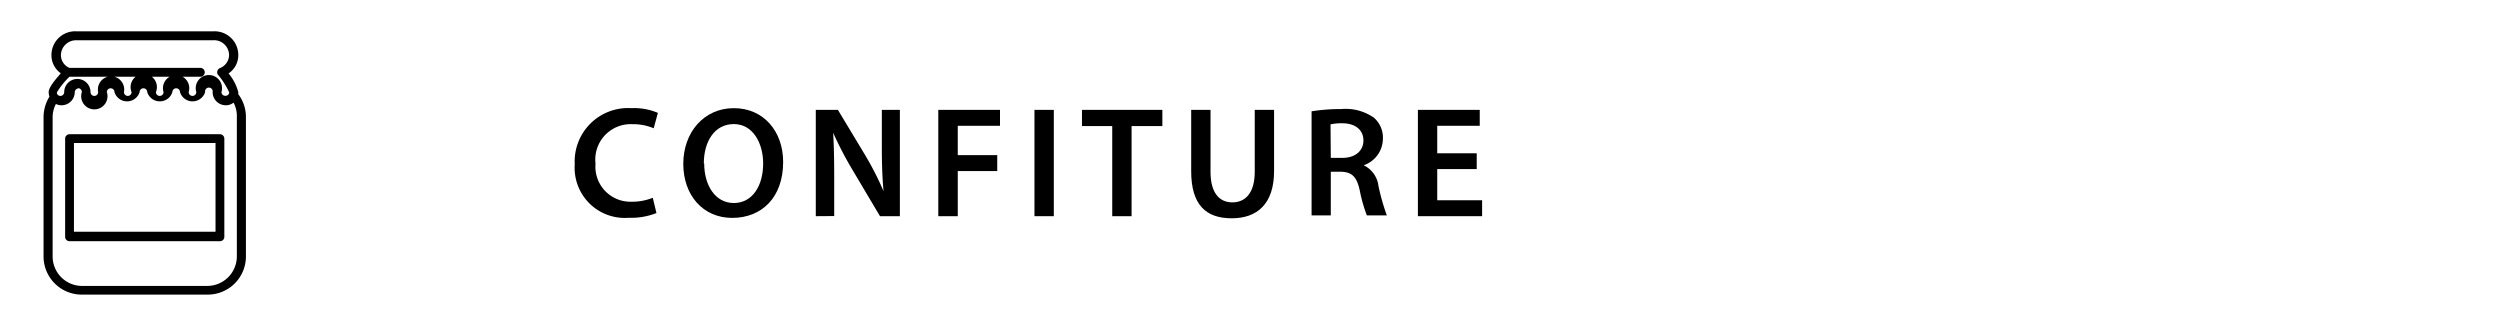 <svg xmlns="http://www.w3.org/2000/svg" viewBox="0 0 190 24.78"><defs><style>.cls-1{fill:none;}</style></defs><title>アセット 9</title><g id="レイヤー_2" data-name="レイヤー 2"><g id="レイヤー_1-2" data-name="レイヤー 1"><rect class="cls-1" width="190" height="24.78"/><path d="M18.11,7.16l0,0V7a3.73,3.73,0,0,0-.74-1.42,1.66,1.66,0,0,0,.74-1.41,1.8,1.8,0,0,0-1.88-1.79H5.79A1.8,1.8,0,0,0,3.91,4.18a1.68,1.68,0,0,0,.71,1.39l-.29.34c-.55.67-.63.92-.63,1.1a.92.92,0,0,0,.06.33A3,3,0,0,0,3.31,8.9V19.49a2.9,2.9,0,0,0,2.9,2.9h9.58a2.9,2.9,0,0,0,2.9-2.9V8.9A2.87,2.87,0,0,0,18.11,7.16ZM5.28,5.83h10a.34.34,0,0,0,0-.67h-10a1.05,1.05,0,0,1-.65-1A1.15,1.15,0,0,1,5.79,3.06h10.4a1.14,1.14,0,0,1,1.22,1.12,1.08,1.08,0,0,1-.71,1,.36.36,0,0,0-.19.38.32.32,0,0,0,.1.17A6.07,6.07,0,0,1,17.41,7a.19.19,0,0,1,0,.1.28.28,0,0,1-.26.18A.29.29,0,0,1,16.83,7a1,1,0,1,0-1.91,0,.29.29,0,0,1-.58,0,1,1,0,1,0-1.91,0,.29.29,0,0,1-.58,0A1,1,0,1,0,10,7a.29.29,0,0,1-.58,0A1,1,0,1,0,7.46,7a.29.29,0,0,1-.58,0,1,1,0,0,0-1-1,1,1,0,0,0-1,1,.29.29,0,0,1-.28.29.28.28,0,0,1-.27-.18.3.3,0,0,1,0-.1A5.88,5.88,0,0,1,5.28,5.83ZM18,19.49h0a2.25,2.25,0,0,1-2.24,2.24H6.21A2.24,2.24,0,0,1,4,19.49V8.9a2.19,2.19,0,0,1,.25-1,.88.88,0,0,0,.43.1,1,1,0,0,0,1-1,.32.32,0,0,1,.32-.29A.29.29,0,0,1,6.22,7a1,1,0,1,0,1.9,0A.29.29,0,0,1,8.7,7a1,1,0,0,0,1.91,0,.29.29,0,0,1,.58,0A1,1,0,0,0,13.1,7a.29.29,0,0,1,.58,0,1,1,0,0,0,1.91,0,.29.29,0,1,1,.57,0,1,1,0,0,0,1,1,.94.94,0,0,0,.59-.2A2.16,2.16,0,0,1,18,8.9V19.49Z"/><path d="M16.72,10.2H5.28a.34.34,0,0,0-.33.34V18a.33.33,0,0,0,.33.33H16.72a.33.33,0,0,0,.33-.33V10.54A.34.34,0,0,0,16.72,10.2Zm-.34,7.41H5.62V10.87H16.38v6.74Z"/><path d="M49.89,16.19a5.14,5.14,0,0,1-2.09.36,3.81,3.81,0,0,1-4.12-4.06A4.06,4.06,0,0,1,48,8.22a4.56,4.56,0,0,1,2,.36l-.32,1.17a3.92,3.92,0,0,0-1.59-.31,2.69,2.69,0,0,0-2.83,3A2.66,2.66,0,0,0,48,15.33a4.13,4.13,0,0,0,1.61-.3Z"/><path d="M59.52,12.31c0,2.71-1.64,4.25-3.87,4.25s-3.72-1.73-3.72-4.11,1.56-4.23,3.84-4.23S59.52,10,59.52,12.31Zm-6,.12c0,1.64.83,3,2.25,3s2.23-1.32,2.23-3c0-1.53-.76-3-2.23-3S53.49,10.76,53.49,12.43Z"/><path d="M62,16.43V8.35h1.68l2.09,3.47a23.11,23.11,0,0,1,1.38,2.71h0c-.1-1.08-.13-2.13-.13-3.36V8.35h1.37v8.08H66.88l-2.11-3.55a27.41,27.41,0,0,1-1.45-2.79h0c.06,1,.08,2.11.08,3.44v2.89Z"/><path d="M71.31,8.35H76V9.56H72.79v2.23h3V13h-3v3.43H71.31Z"/><path d="M80.09,8.35v8.08H78.62V8.35Z"/><path d="M84.53,9.58h-2.3V8.35h6.11V9.58H86v6.85H84.53Z"/><path d="M92,8.35v4.71c0,1.59.66,2.32,1.66,2.32s1.7-.73,1.7-2.32V8.35h1.47V13c0,2.49-1.28,3.59-3.22,3.59s-3.08-1-3.08-3.58V8.35Z"/><path d="M99.68,8.46a13.5,13.5,0,0,1,2.23-.17,3.76,3.76,0,0,1,2.5.65,2,2,0,0,1,.69,1.62,2.15,2.15,0,0,1-1.46,2v0a2,2,0,0,1,1.12,1.56,16.53,16.53,0,0,0,.64,2.25h-1.52a11.71,11.71,0,0,1-.54-1.9c-.23-1.06-.61-1.4-1.45-1.42h-.75v3.32H99.68ZM101.14,12H102c1,0,1.62-.53,1.62-1.33s-.63-1.3-1.59-1.3a3.91,3.91,0,0,0-.91.08Z"/><path d="M112.23,12.85h-3v2.37h3.41v1.21h-4.88V8.35h4.7V9.56h-3.23v2.09h3Z"/></g></g></svg>